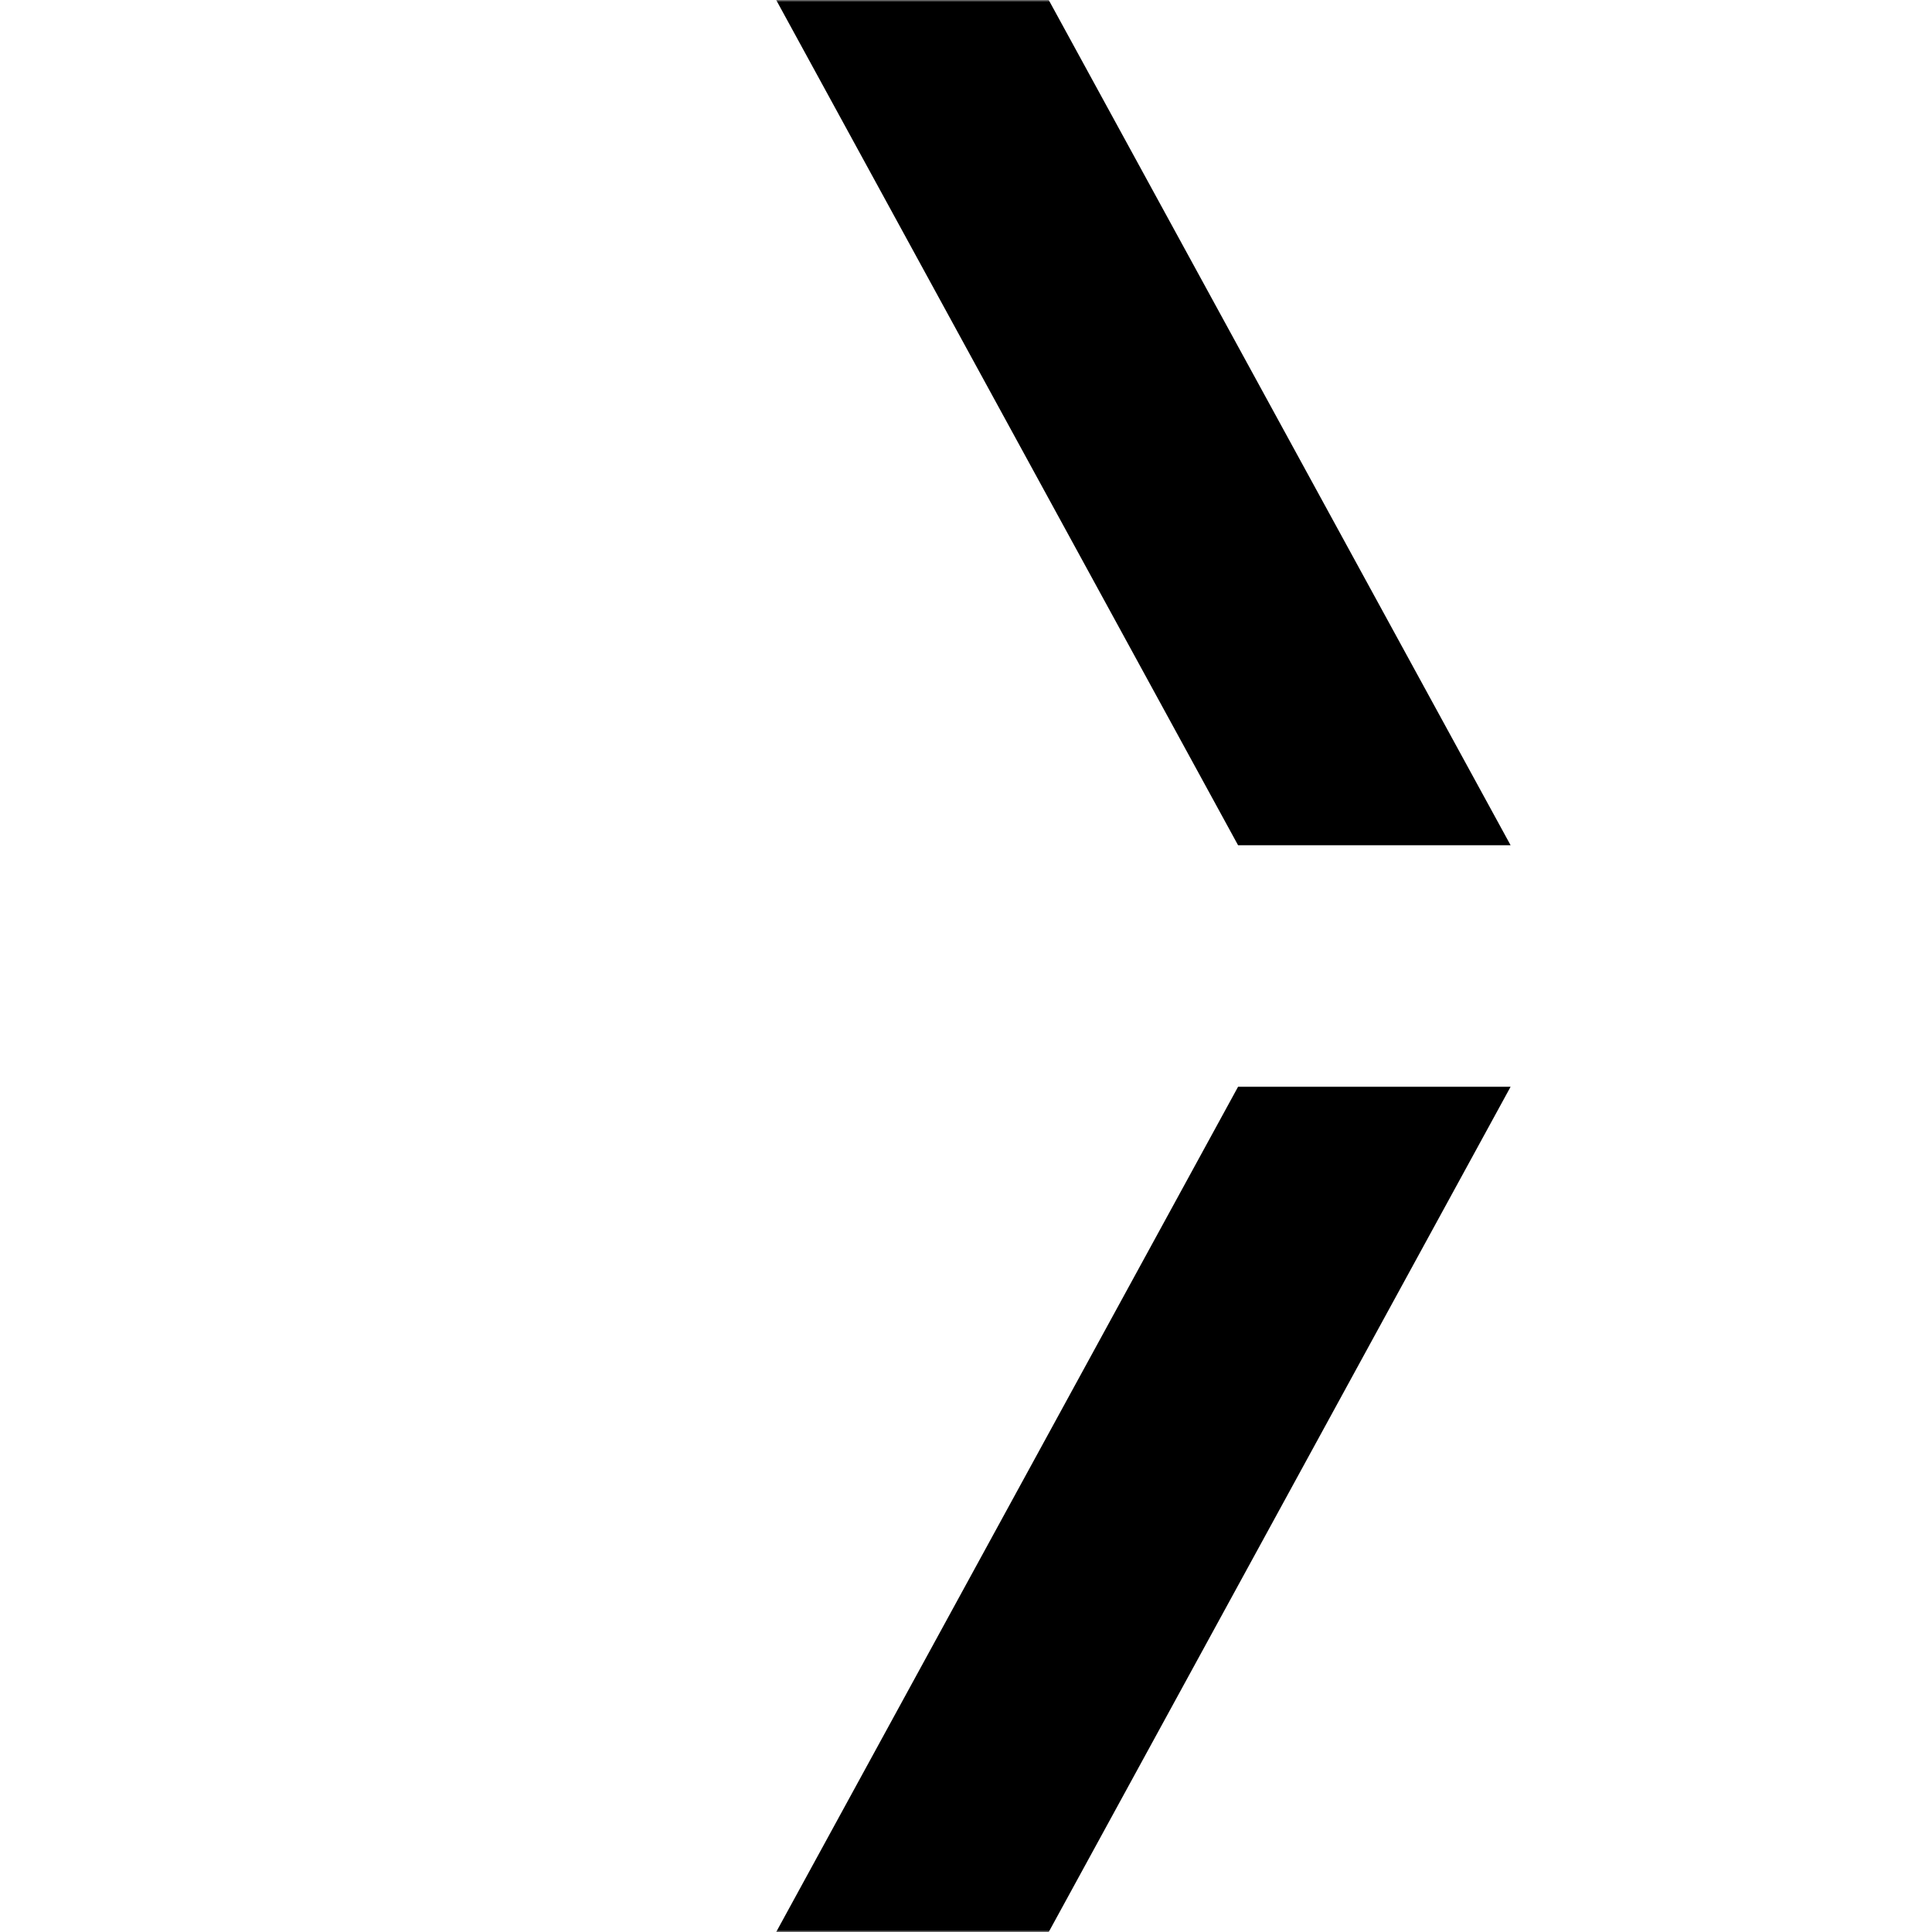 <?xml version="1.0" encoding="UTF-8"?>
<svg xmlns="http://www.w3.org/2000/svg" width="474" height="474" viewBox="0 0 474 474" fill="none">
  <g clip-path="url(#clip0_133_236)">
    <mask id="mask0_133_236" style="mask-type:luminance" maskUnits="userSpaceOnUse" x="0" y="0" width="474" height="474">
      <path d="M474 0H0V474H474V0Z" fill="white"></path>
    </mask>
    <g mask="url(#mask0_133_236)">
      <path d="M103 -160L303.747 207.367H370.61L169.863 -160H103ZM103 634H169.863L370.61 266.633H303.747L103 634Z" fill="black"></path>
    </g>
  </g>
  <defs>
    <clipPath id="clip0_133_236">
      <rect width="474" height="474" fill="white"></rect>
    </clipPath>
  </defs>
</svg>
